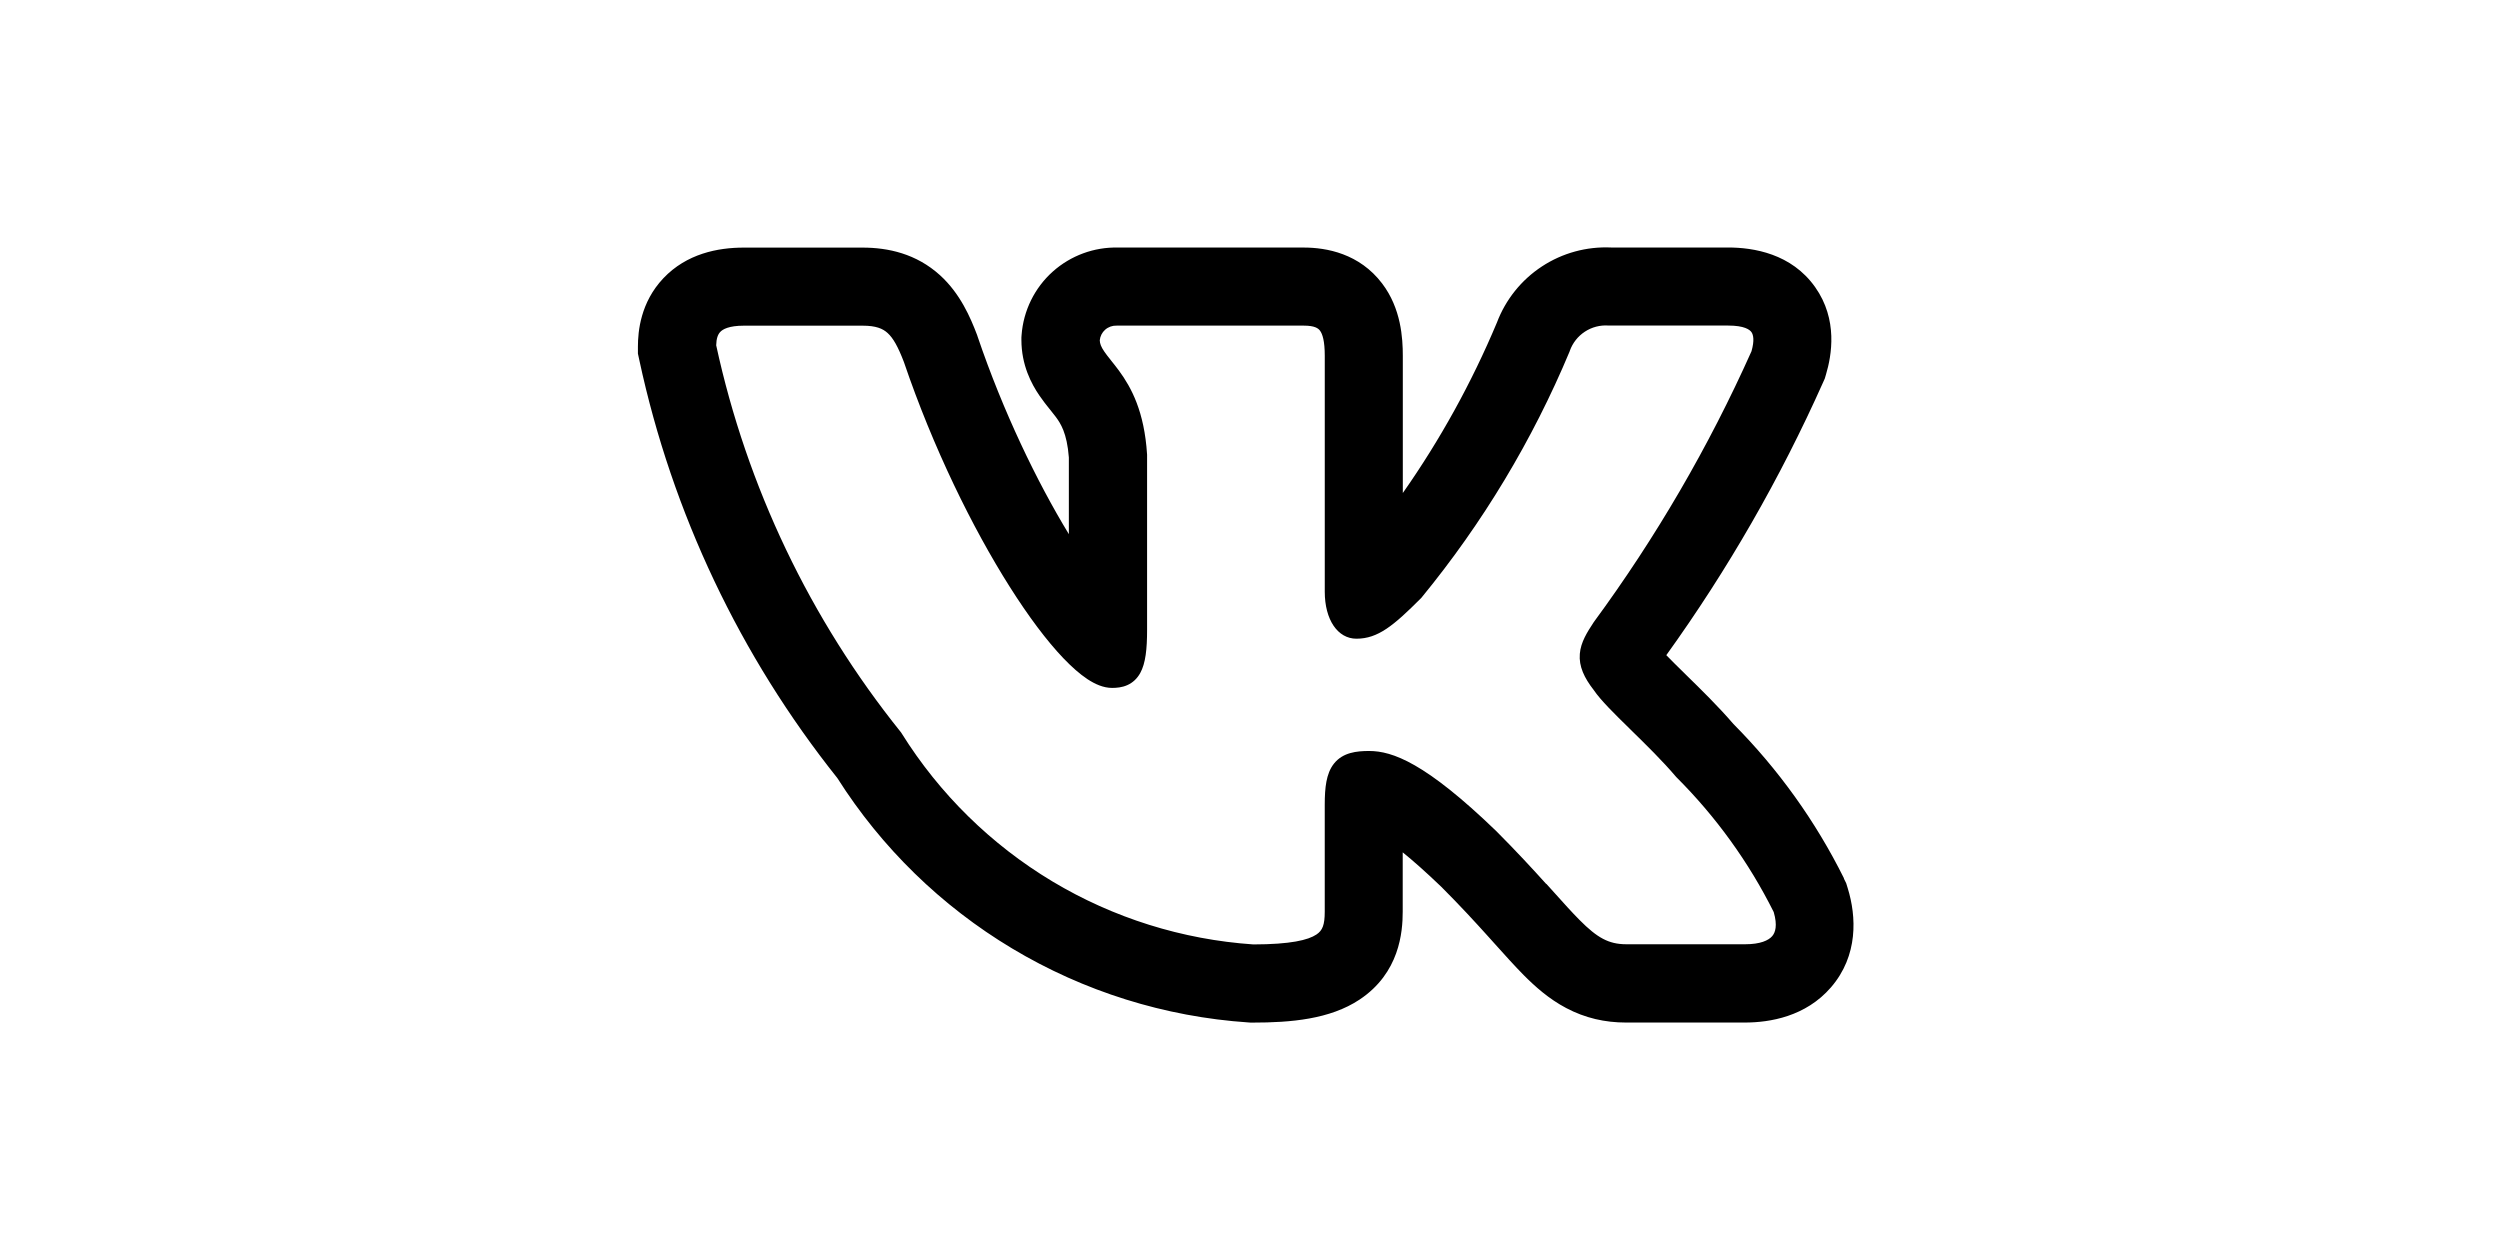 <svg width="48" viewBox="0 0 24 24" xmlns="http://www.w3.org/2000/svg" fill="rgb(0, 0, 0)" style="color: rgb(198, 12, 48);"><path d="m23.405 16.865c-0.544-1.095-1.261-2.096-2.123-2.964-0.293-0.341-0.637-0.677-0.906-0.94l-0.037-0.037c-0.139-0.136-0.253-0.248-0.346-0.345 1.179-1.639 2.187-3.394 3.01-5.237l0.033-0.074 0.023-0.078c0.108-0.363 0.233-1.053-0.208-1.677-0.456-0.645-1.185-0.761-1.673-0.761h-2.247c-0.468-0.021-0.932 0.105-1.325 0.363-0.396 0.259-0.699 0.638-0.866 1.08-0.484 1.153-1.089 2.249-1.806 3.271v-2.633c0-0.34-0.032-0.91-0.397-1.39-0.436-0.575-1.067-0.69-1.506-0.69h-3.566c-0.459-0.011-0.906 0.154-1.25 0.46-0.352 0.314-0.567 0.753-0.601 1.223l-0.003 0.045v0.045c0 0.485 0.192 0.844 0.346 1.069 0.069 0.101 0.142 0.193 0.189 0.251l0.011 0.013c0.05 0.062 0.083 0.103 0.116 0.148 0.087 0.119 0.213 0.302 0.249 0.776v1.473c-0.615-1.01-1.263-2.355-1.751-3.791l-0.007-0.022-0.008-0.022c-0.122-0.319-0.317-0.782-0.708-1.137-0.457-0.414-0.997-0.53-1.488-0.53h-2.28c-0.497 0-1.096 0.116-1.543 0.588-0.439 0.464-0.489 1.019-0.489 1.314v0.133l0.028 0.13c0.631 2.931 1.933 5.676 3.801 8.02 0.847 1.336 1.995 2.456 3.353 3.27 1.379 0.827 2.935 1.314 4.539 1.422l0.042 0.003h0.042c0.726 0 1.482-0.063 2.051-0.442 0.768-0.511 0.828-1.297 0.828-1.689v-1.138c0.197 0.159 0.441 0.374 0.741 0.662 0.362 0.362 0.65 0.676 0.897 0.95l0.132 0.147 8e-4 8e-4c0.192 0.214 0.381 0.424 0.552 0.597 0.216 0.217 0.482 0.457 0.817 0.633 0.363 0.192 0.743 0.278 1.147 0.278h2.281c0.481 0 1.17-0.114 1.655-0.676 0.528-0.612 0.488-1.363 0.322-1.902l-0.03-0.097-0.045-0.091zm-5.719 0.106c-0.257-0.285-0.567-0.622-0.958-1.014l-0.003-0.003c-1.356-1.308-1.99-1.535-2.438-1.535-0.238 0-0.502 0.027-0.673 0.24-0.081 0.101-0.123 0.222-0.147 0.348-0.024 0.126-0.032 0.275-0.032 0.444v2.052c0 0.255-0.042 0.362-0.16 0.44-0.157 0.105-0.492 0.189-1.211 0.19-1.364-0.093-2.687-0.508-3.86-1.211-1.175-0.705-2.166-1.679-2.892-2.841l-0.008-0.013-0.009-0.012c-1.741-2.167-2.955-4.71-3.544-7.426 0.003-0.131 0.032-0.209 0.078-0.257 0.047-0.05 0.162-0.12 0.454-0.12h2.28c0.254 0 0.385 0.055 0.479 0.141 0.107 0.097 0.2 0.262 0.313 0.557 0.56 1.646 1.316 3.185 2.033 4.317 0.358 0.566 0.711 1.037 1.028 1.369 0.159 0.166 0.314 0.304 0.462 0.402 0.144 0.095 0.306 0.169 0.474 0.169 0.088 0 0.192-0.009 0.291-0.053 0.107-0.047 0.19-0.126 0.249-0.232 0.104-0.187 0.132-0.465 0.132-0.828v-3.364l-5e-4 -0.008c-0.052-0.818-0.299-1.279-0.539-1.606-0.053-0.072-0.105-0.137-0.15-0.193l-0.012-0.016c-0.05-0.062-0.09-0.113-0.122-0.161-0.06-0.088-0.083-0.149-0.085-0.214 0.008-0.078 0.044-0.15 0.103-0.202 0.061-0.054 0.14-0.082 0.221-0.079h3.594c0.206 0 0.276 0.05 0.31 0.096 0.049 0.065 0.092 0.2 0.092 0.484v4.529c0 0.538 0.248 0.902 0.608 0.902 0.414 0 0.713-0.251 1.236-0.774l0.009-0.009 0.008-0.01c1.171-1.428 2.128-3.018 2.84-4.722l0.004-0.013c0.054-0.151 0.155-0.279 0.289-0.367 0.134-0.088 0.292-0.129 0.452-0.118l0.009 5.9e-4h2.29c0.312 0 0.415 0.079 0.448 0.127 0.035 0.05 0.06 0.157-1e-4 0.367-0.821 1.836-1.837 3.58-3.028 5.2l-0.007 0.011c-0.116 0.177-0.243 0.373-0.261 0.598-0.02 0.241 0.085 0.461 0.268 0.696 0.133 0.197 0.408 0.466 0.687 0.739l0.026 0.026c0.292 0.286 0.609 0.596 0.863 0.896l0.007 0.008 0.007 0.007c0.757 0.756 1.387 1.629 1.865 2.586 0.076 0.261 0.03 0.394-0.03 0.463-0.069 0.08-0.225 0.155-0.519 0.155h-2.281c-0.178 0-0.316-0.035-0.447-0.104-0.137-0.072-0.278-0.187-0.454-0.365-0.142-0.143-0.298-0.316-0.487-0.527-0.047-0.052-0.096-0.107-0.148-0.164z" clip-rule="evenodd" fill-rule="evenodd"></path></svg>